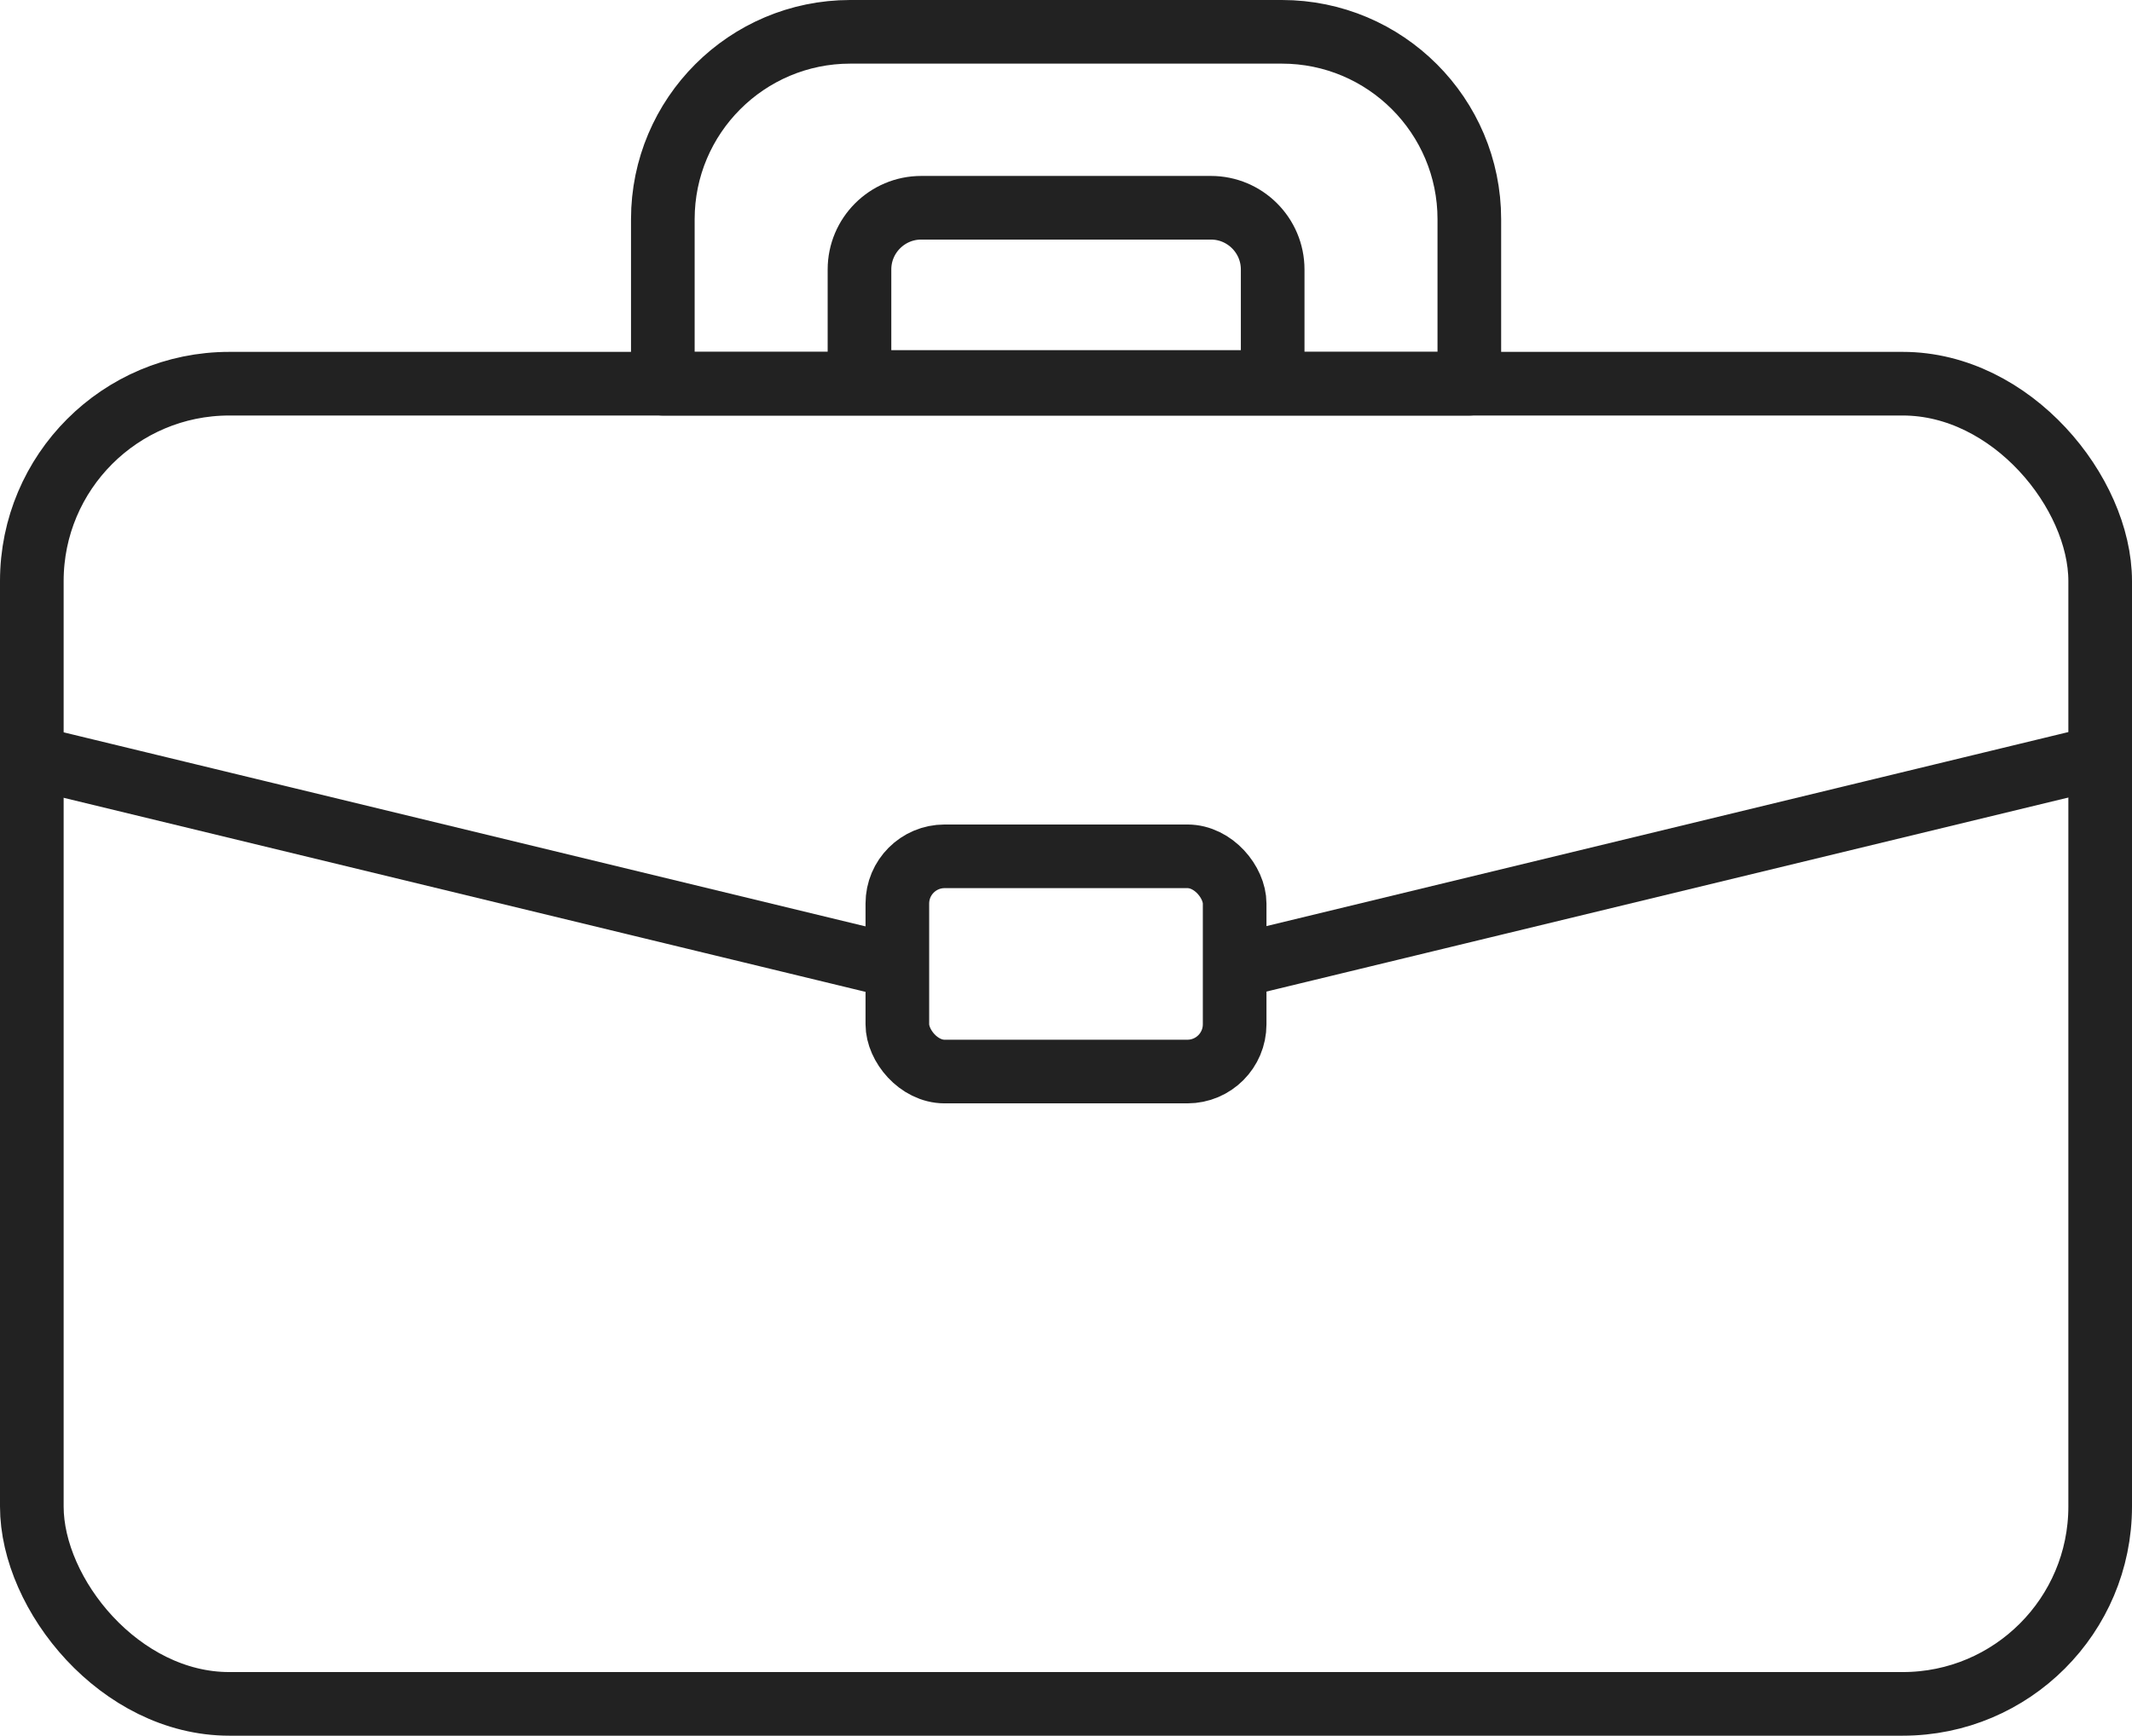 <svg xmlns="http://www.w3.org/2000/svg" id="Layer_2" data-name="Layer 2" viewBox="0 0 134 109.11"><defs><style>      .cls-1 {        fill: none;        stroke: #222;        stroke-linecap: round;        stroke-linejoin: round;        stroke-width: 4px;      }    </style></defs><g id="Layer_1-2" data-name="Layer 1"><g id="_2" data-name="2"><rect class="cls-1" x="2" y="24.12" width="130" height="82.99" rx="12.41" ry="12.41"></rect><path class="cls-1" d="M53.43,2h27.14c6.5,0,11.78,5.28,11.78,11.78v10.34h-50.69v-10.34c0-6.5,5.28-11.78,11.78-11.78Z"></path><path class="cls-1" d="M79.98,24.01h-25.96v-7.07c0-2.14,1.74-3.88,3.88-3.88h18.21c2.14,0,3.88,1.74,3.88,3.88v7.07Z"></path><line class="cls-1" x1="78.13" y1="60.63" x2="131.93" y2="47.61"></line><line class="cls-1" x1="2" y1="47.61" x2="55.75" y2="60.62"></line><rect class="cls-1" x="56.4" y="53.83" width="21.2" height="13.53" rx="2.97" ry="2.97"></rect></g></g></svg>